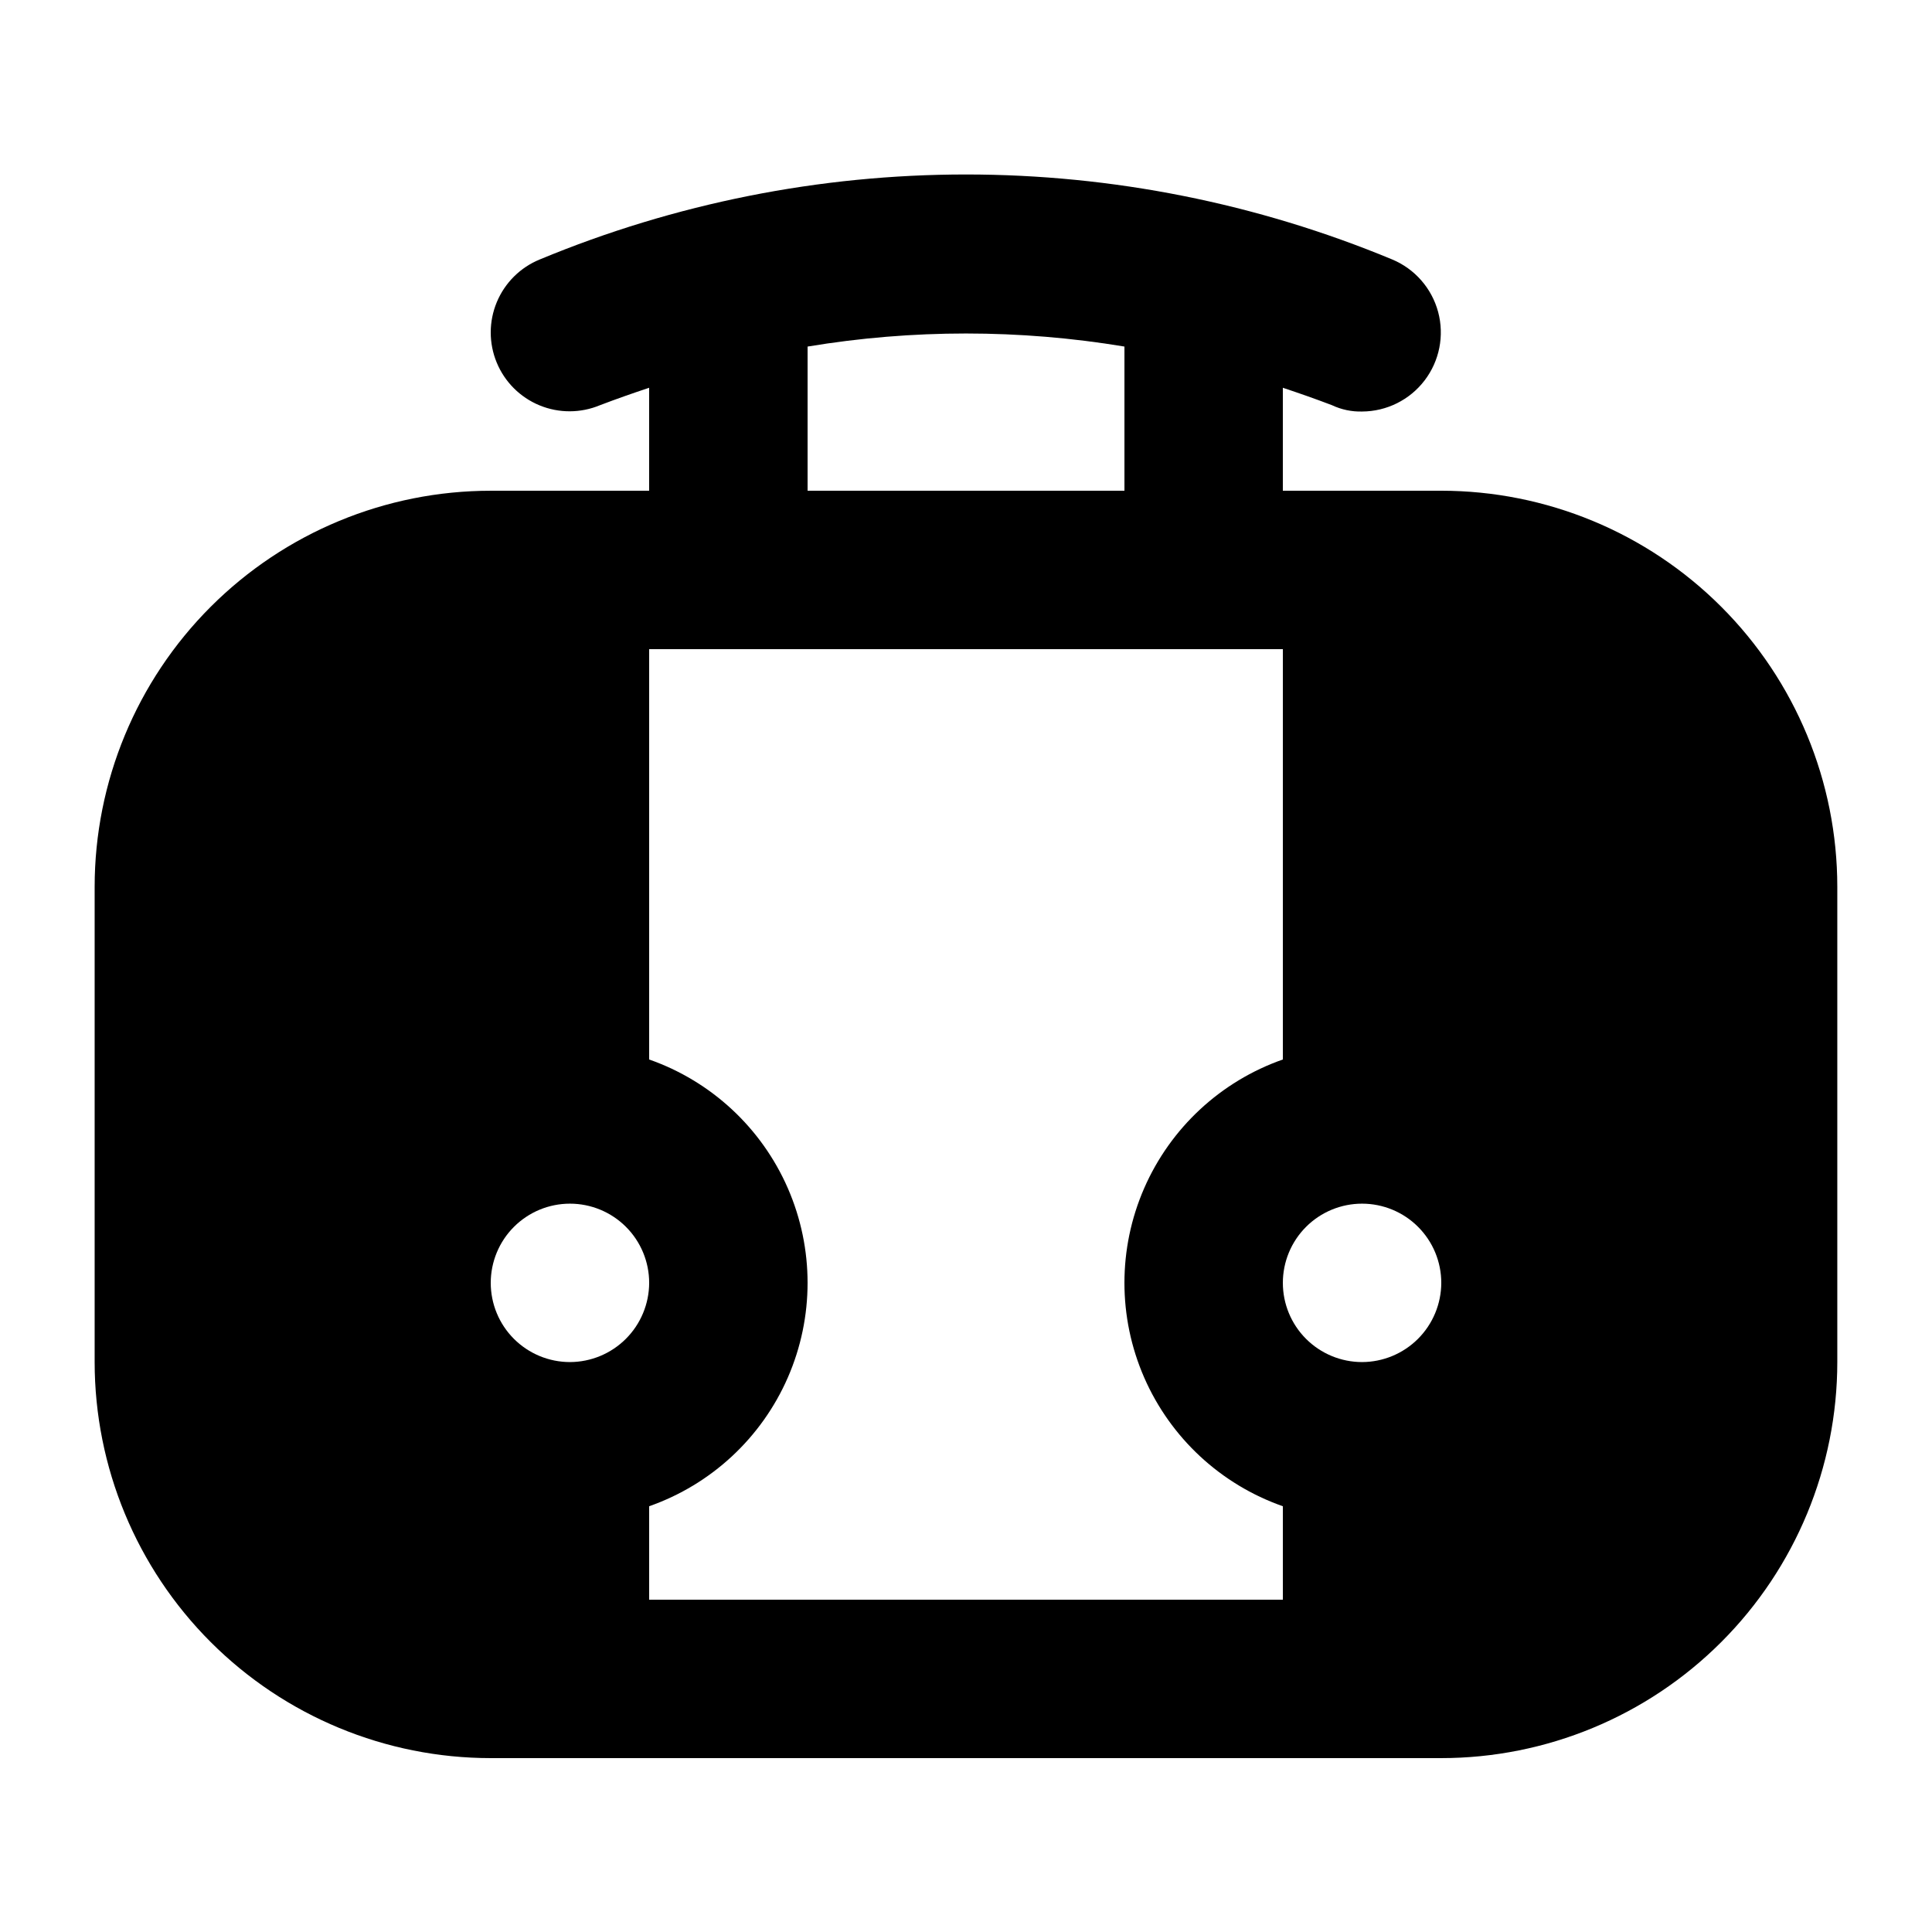 <?xml version="1.0" encoding="UTF-8"?>
<!-- Uploaded to: ICON Repo, www.svgrepo.com, Generator: ICON Repo Mixer Tools -->
<svg fill="#000000" width="800px" height="800px" version="1.1" viewBox="144 144 512 512" xmlns="http://www.w3.org/2000/svg">
 <path d="m525.95 274.05h-41.984v-27.289c4.41 1.469 8.605 2.938 13.016 4.617 2.492 1.176 5.223 1.75 7.977 1.68 6.504-0.027 12.625-3.066 16.57-8.234 3.949-5.164 5.273-11.867 3.594-18.148-1.684-6.277-6.184-11.422-12.184-13.922-35.801-14.863-74.18-22.516-112.94-22.516-38.762 0-77.141 7.652-112.94 22.516-5.148 2.098-9.246 6.16-11.391 11.289-2.144 5.129-2.156 10.898-0.035 16.035 2.121 5.141 6.203 9.219 11.34 11.34 5.141 2.121 10.91 2.106 16.039-0.039 4.41-1.68 8.605-3.148 13.016-4.617v27.289h-41.984c-27.836 0.008-54.527 11.07-74.207 30.754-19.684 19.68-30.742 46.371-30.754 74.207v125.95-0.004c0.012 27.836 11.07 54.527 30.754 74.207 19.68 19.684 46.371 30.746 74.207 30.754h251.9c27.836-0.008 54.527-11.07 74.207-30.754 19.684-19.68 30.746-46.371 30.754-74.207v-125.95c-0.008-27.836-11.07-54.527-30.754-74.207-19.68-19.684-46.371-30.746-74.207-30.754zm-167.93-38.207c27.797-4.617 56.168-4.617 83.969 0v38.207h-83.969zm-62.977 269.12c-5.566 0-10.906-2.211-14.844-6.148-3.938-3.934-6.148-9.273-6.148-14.844 0-5.566 2.211-10.906 6.148-14.84 3.938-3.938 9.277-6.148 14.844-6.148 5.566 0 10.906 2.211 14.844 6.148 3.938 3.934 6.148 9.273 6.148 14.84-0.016 5.562-2.234 10.895-6.168 14.828-3.934 3.934-9.262 6.148-14.824 6.164zm188.93 62.977h-167.94v-24.77c16.461-5.769 29.781-18.133 36.754-34.121 6.973-15.992 6.973-34.16 0-50.152-6.973-15.988-20.293-28.352-36.754-34.121v-108.74h167.94v108.74h-0.004c-16.461 5.769-29.777 18.133-36.754 34.121-6.973 15.992-6.973 34.16 0 50.152 6.977 15.988 20.293 28.352 36.754 34.121zm20.992-62.977h-0.004c-5.566 0-10.906-2.211-14.844-6.148-3.934-3.934-6.148-9.273-6.148-14.844 0-5.566 2.215-10.906 6.148-14.84 3.938-3.938 9.277-6.148 14.844-6.148 5.57 0 10.91 2.211 14.844 6.148 3.938 3.934 6.148 9.273 6.148 14.84-0.016 5.562-2.231 10.895-6.164 14.828-3.934 3.934-9.266 6.148-14.828 6.164z"/>
</svg>